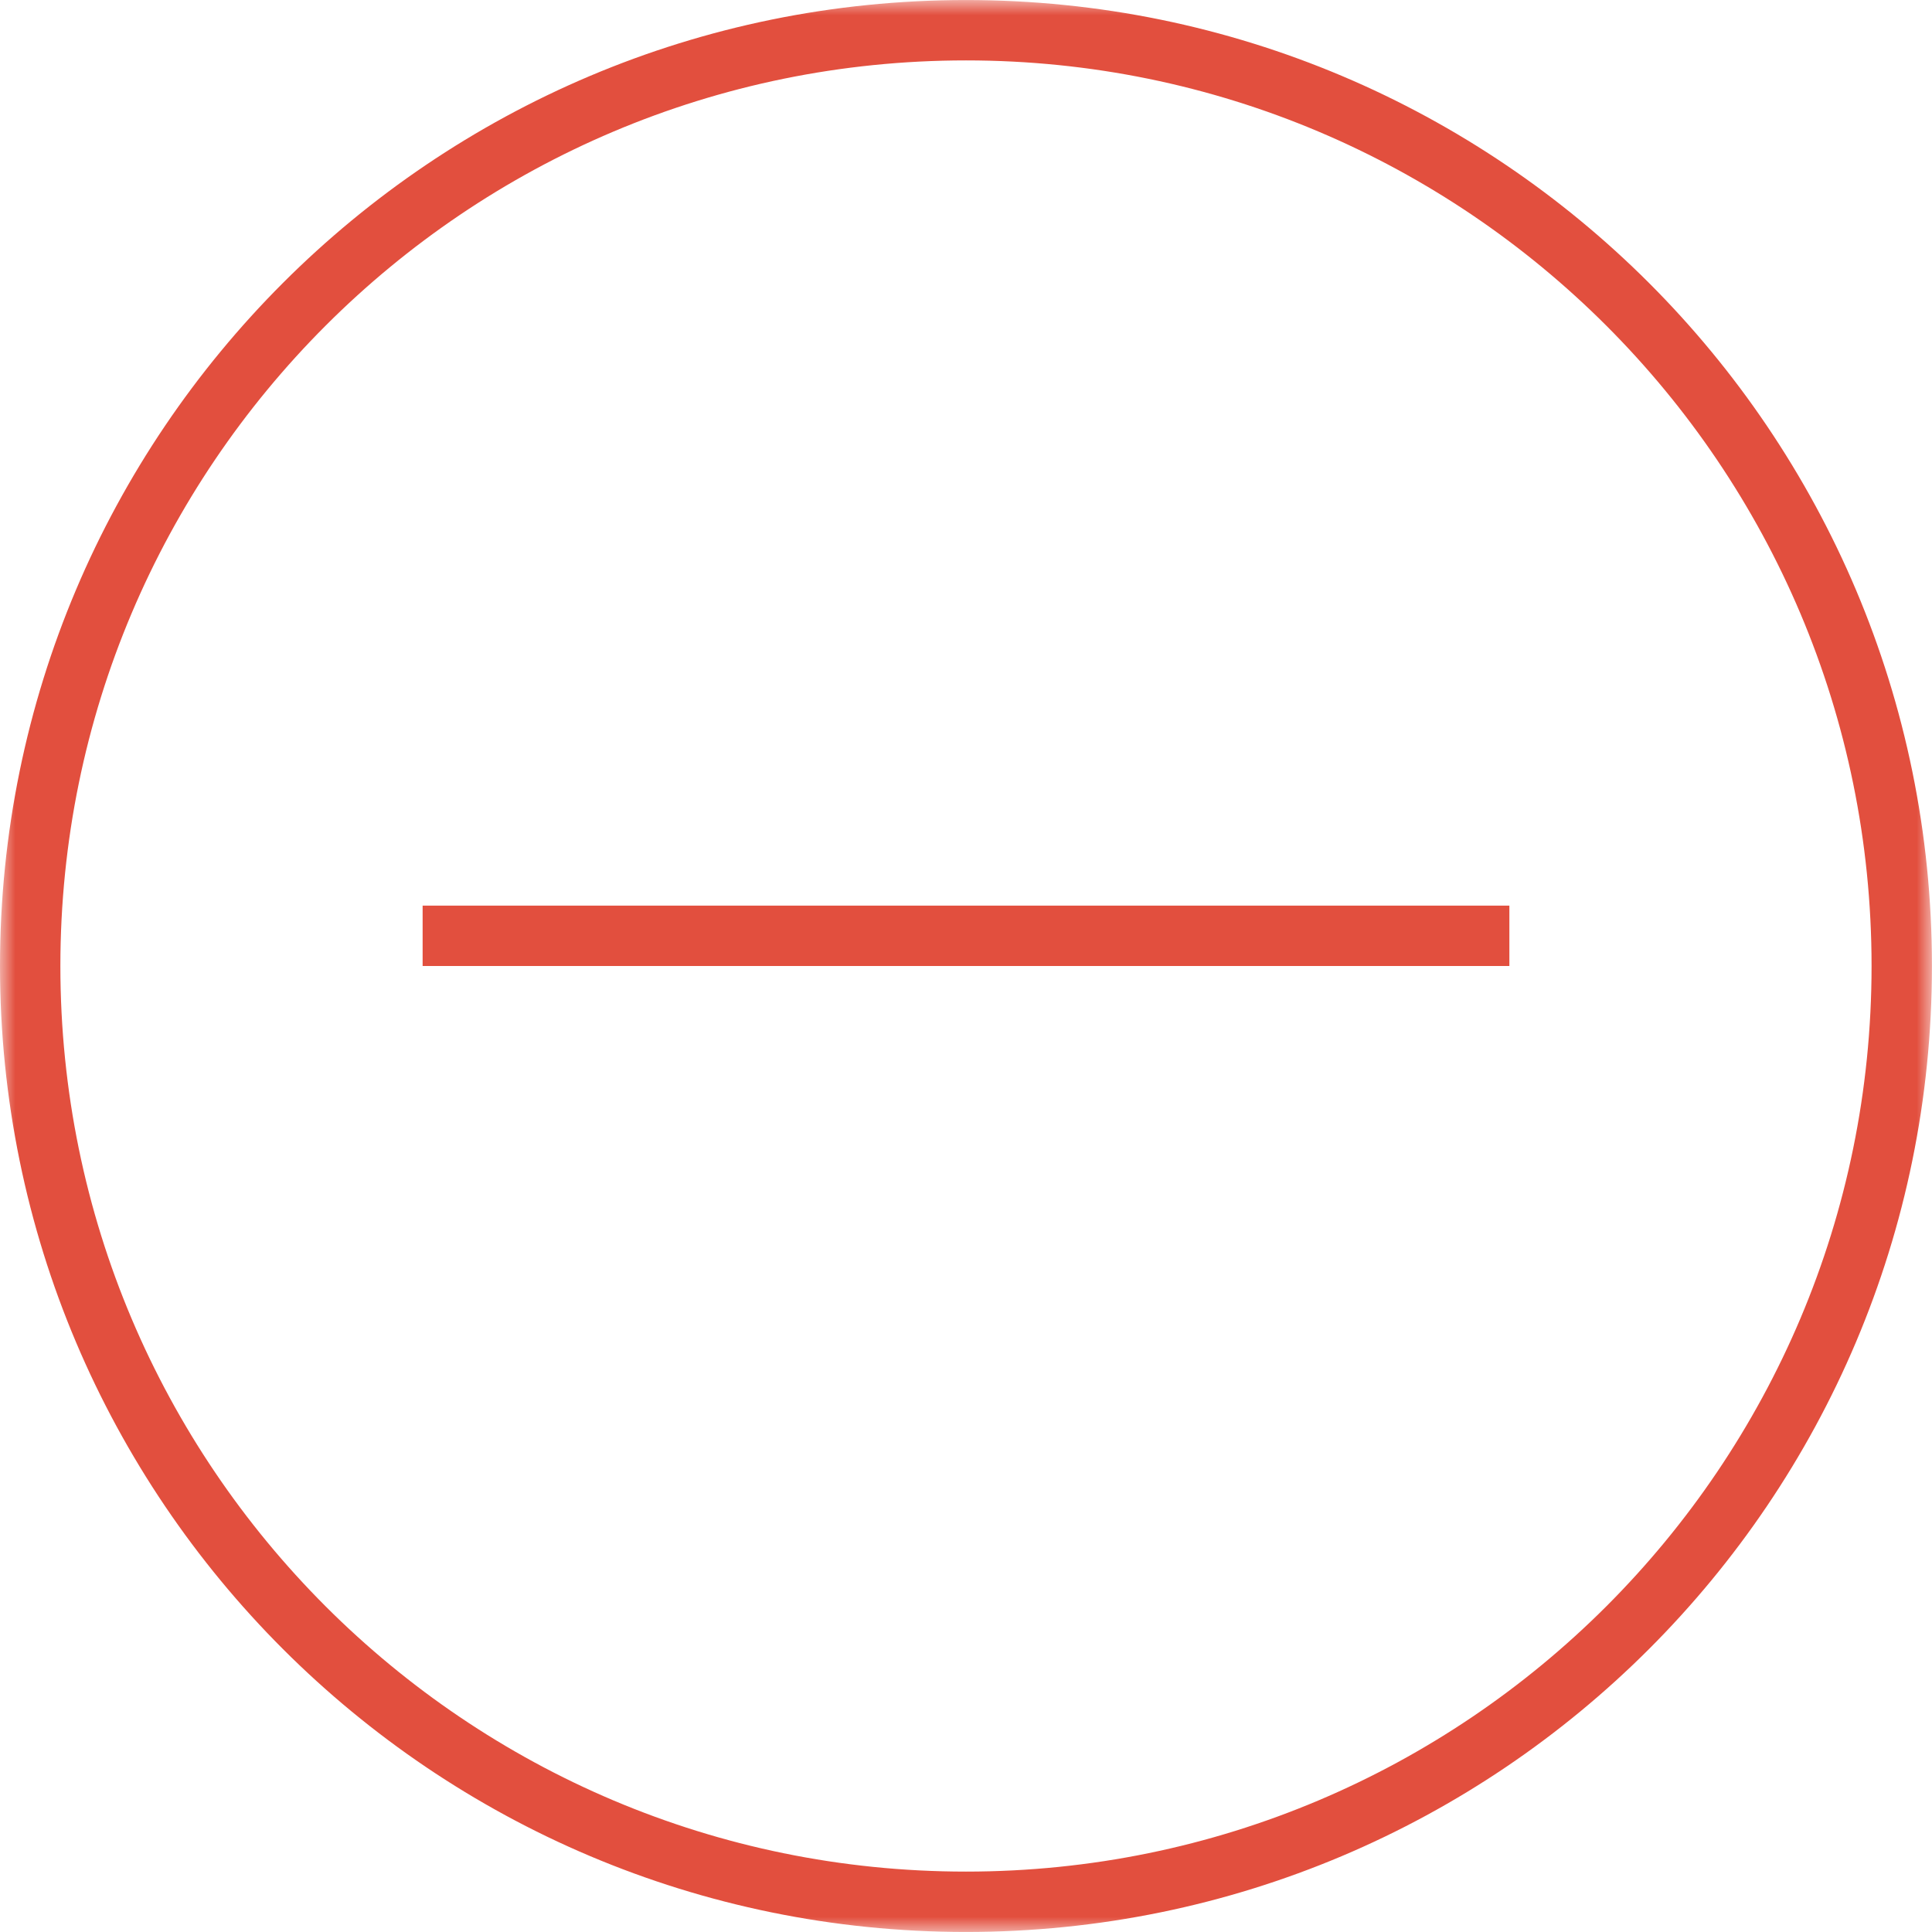 <?xml version="1.0" encoding="UTF-8"?> <svg xmlns="http://www.w3.org/2000/svg" width="64" height="64" viewBox="0 0 64 64" fill="none"><g clip-path="url(#clip0_94_42)"><mask id="mask0_94_42" style="mask-type:luminance" maskUnits="userSpaceOnUse" x="0" y="0" width="64" height="64"><path d="M64 0H0V64H64V0Z" fill="white"></path></mask><g mask="url(#mask0_94_42)"><path d="M14 31H50" stroke="#E24F3E" stroke-width="2" stroke-miterlimit="10"></path><path d="M31.999 62.999C49.119 62.999 62.998 49.12 62.998 32C62.998 14.88 49.119 1.001 31.999 1.001C14.879 1.001 1 14.88 1 32C1 49.12 14.879 62.999 31.999 62.999Z" stroke="#E24F3E" stroke-width="2" stroke-miterlimit="10"></path></g></g><defs><clipPath id="clip0_94_42"><rect width="64" height="64" fill="white"></rect></clipPath></defs></svg> 